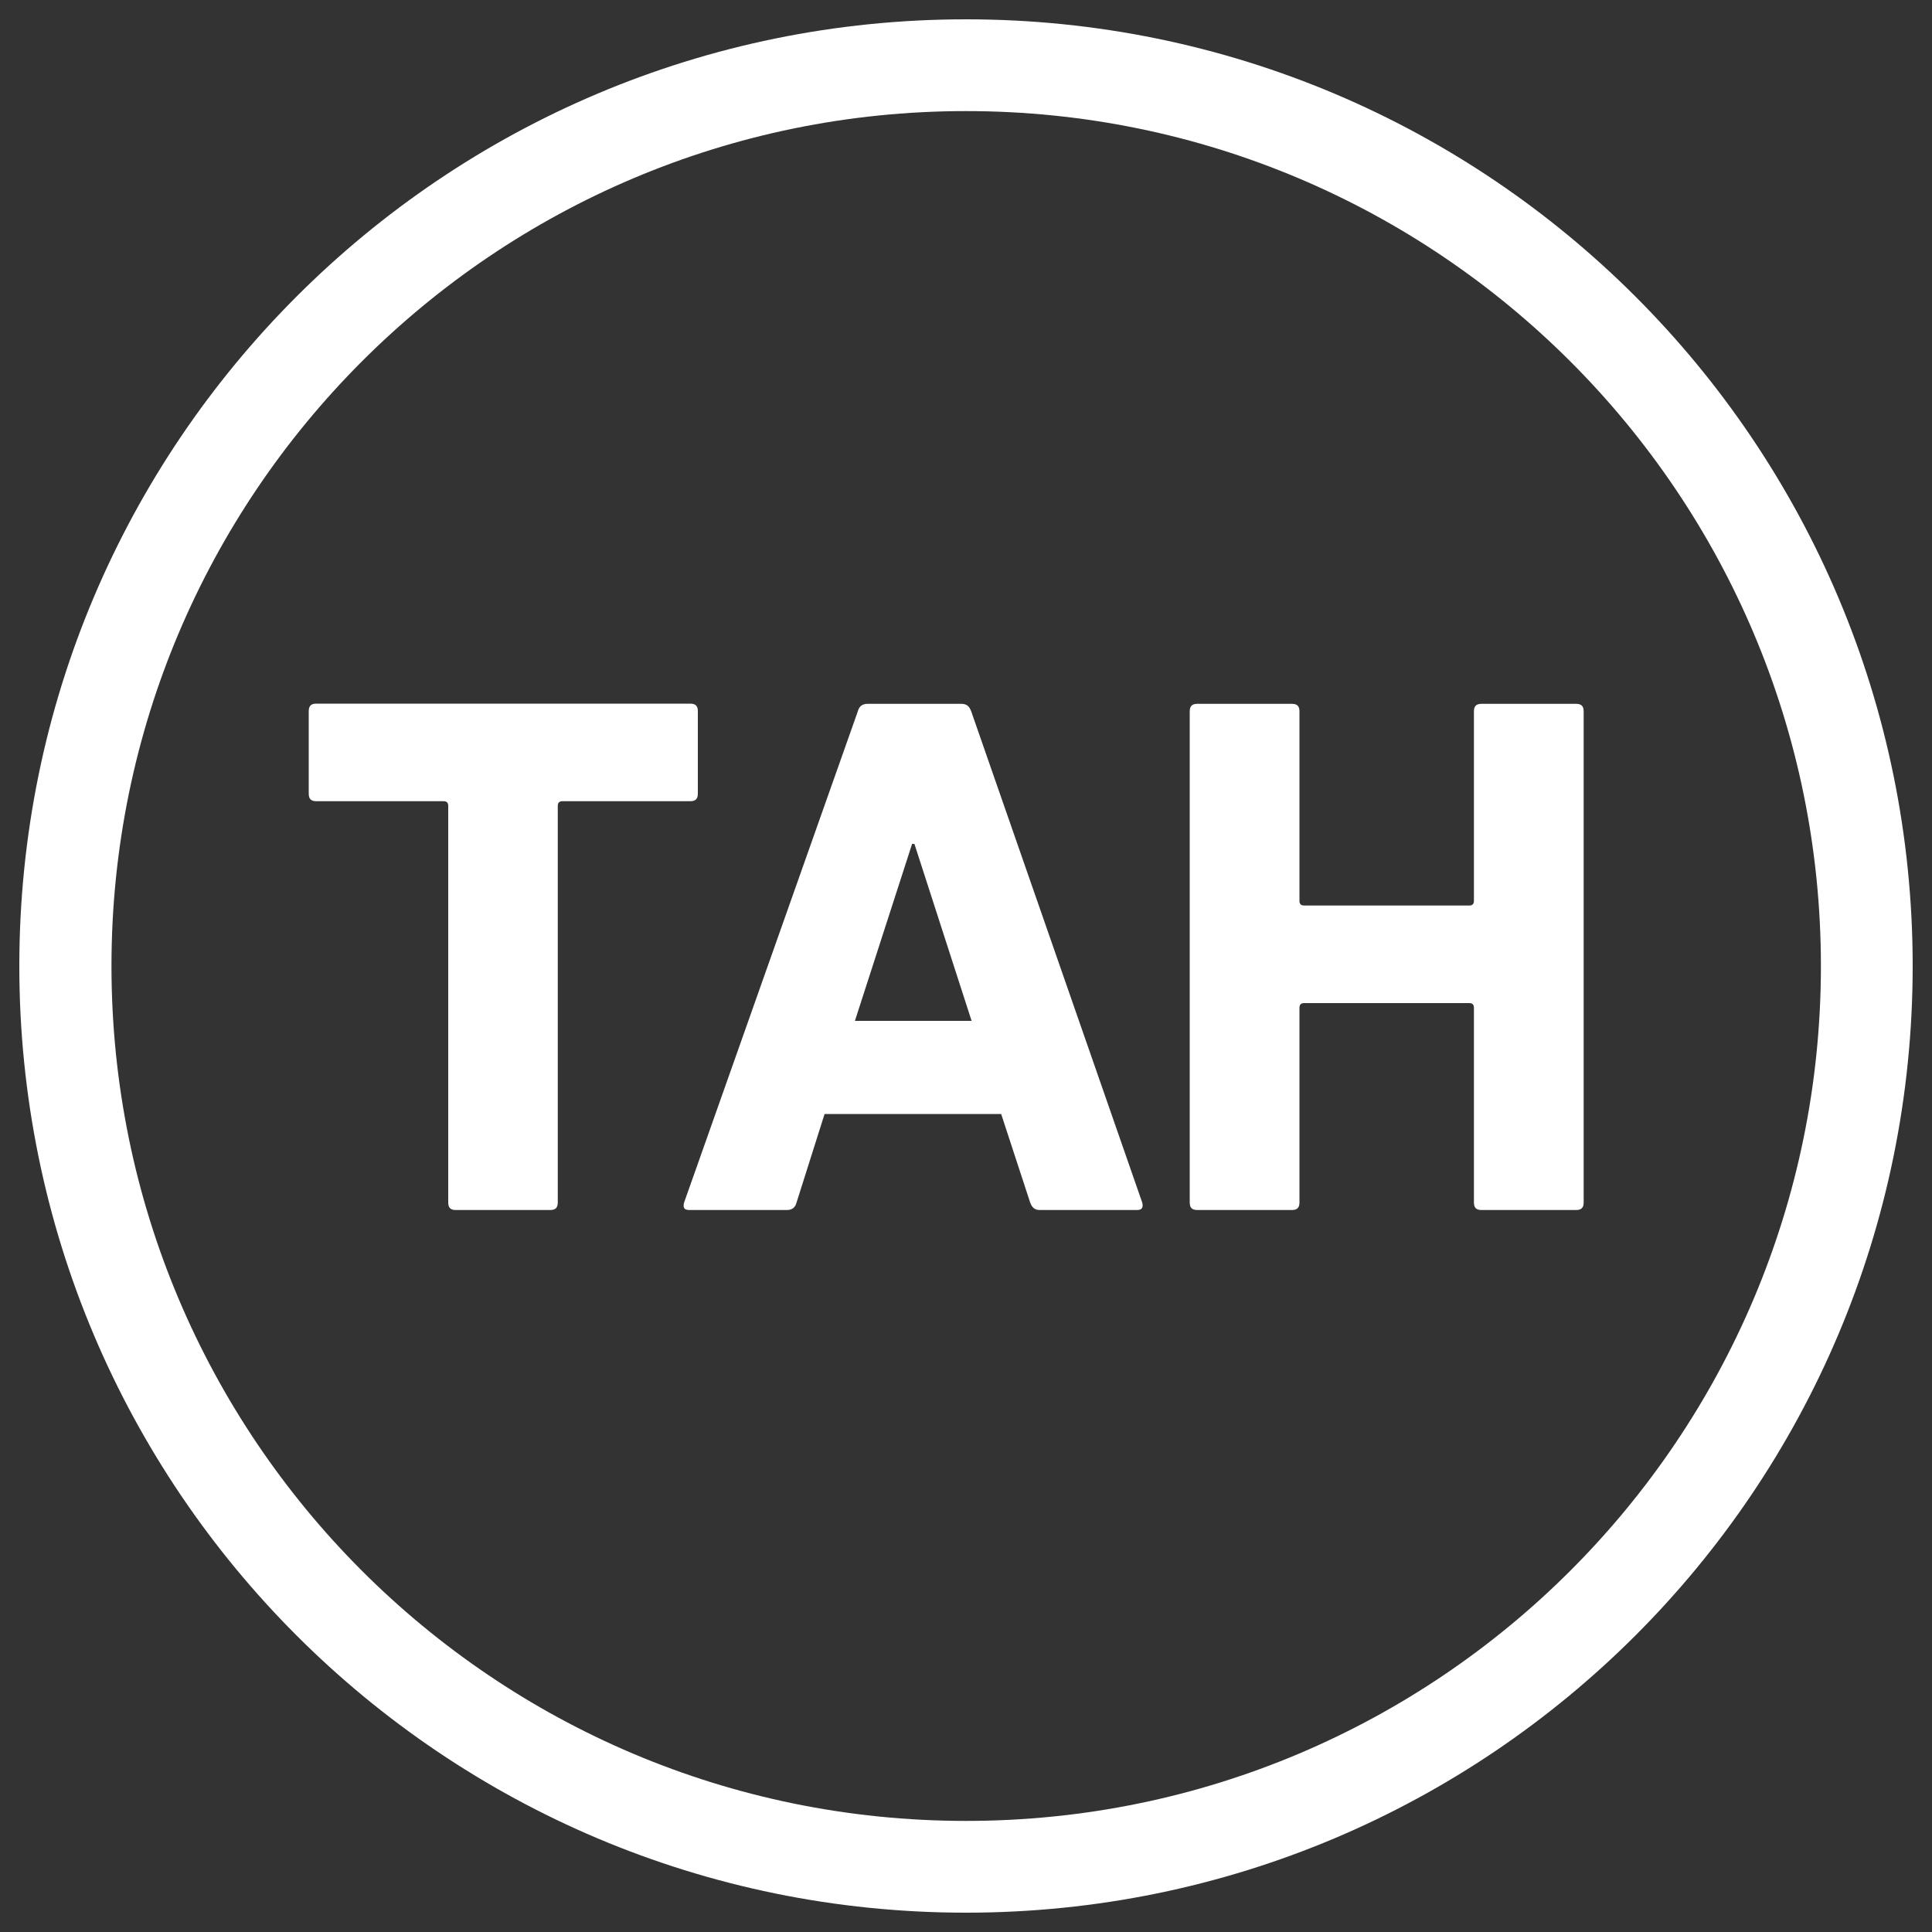 <svg xmlns="http://www.w3.org/2000/svg" width="1000" height="1000" fill="none"><rect width="100%" height="100%" fill="#333333" stroke="none"/><path fill="#fff" d="M990 500c0-270.7-219.3-490-490-490S10 229.3 10 500s219.3 490 490 490 490-219.3 490-490Zm-47.5 0c0 244.3-198 442.5-442.5 442.5S57.7 744.3 57.7 500 255.7 57.5 500 57.5 942.5 255.7 942.5 500Z"/><path fill="#fff" d="M235.901 626.3c-2.7 0-3.9-1.2-3.9-3.9V417.1c0-1.5-.7-2.4-2.4-2.4h-65.9c-2.7 0-3.9-1.2-3.9-3.9v-42.7c0-2.7 1.2-3.9 3.9-3.9h193.6c2.7 0 3.9 1.2 3.9 3.9v42.7c0 2.7-1.2 3.9-3.9 3.9h-66.2c-1.5 0-2.4.7-2.4 2.4v205.3c0 2.7-1.2 3.9-3.9 3.9h-48.9ZM502.9 528.4l-29.6-91.6h-1.2l-29.6 91.6h60.4ZM444 368.2c.7-2.7 2.4-3.9 5.1-3.9h48.5c2.699 0 4.1 1.2 5.1 3.9l88.5 254.2c.7 2.7-.2 3.9-2.7 3.9h-50.2c-2.7 0-4.1-1.2-5.1-3.9l-15-45.8h-91.4l-14.5 45.8c-.7 2.7-2.4 3.9-5.1 3.9h-50.4c-2.7 0-3.4-1.2-2.7-3.9L444 368.2Zm171.801 0c0-2.7 1.2-3.9 3.9-3.9h49c2.7 0 3.9 1.2 3.9 3.9v98.1c0 1.5.7 2.4 2.4 2.4h85.5c1.5 0 2.4-.7 2.4-2.4v-98.1c0-2.7 1.2-3.9 3.9-3.9h49c2.7 0 3.9 1.2 3.9 3.9v254.2c0 2.7-1.2 3.9-3.9 3.9h-49c-2.7 0-3.9-1.2-3.9-3.9V521.6c0-1.5-.7-2.4-2.4-2.4h-85.5c-1.5 0-2.4.7-2.4 2.4v100.8c0 2.7-1.2 3.9-3.9 3.9h-49c-2.7 0-3.9-1.2-3.9-3.9V368.2Z"/></svg>